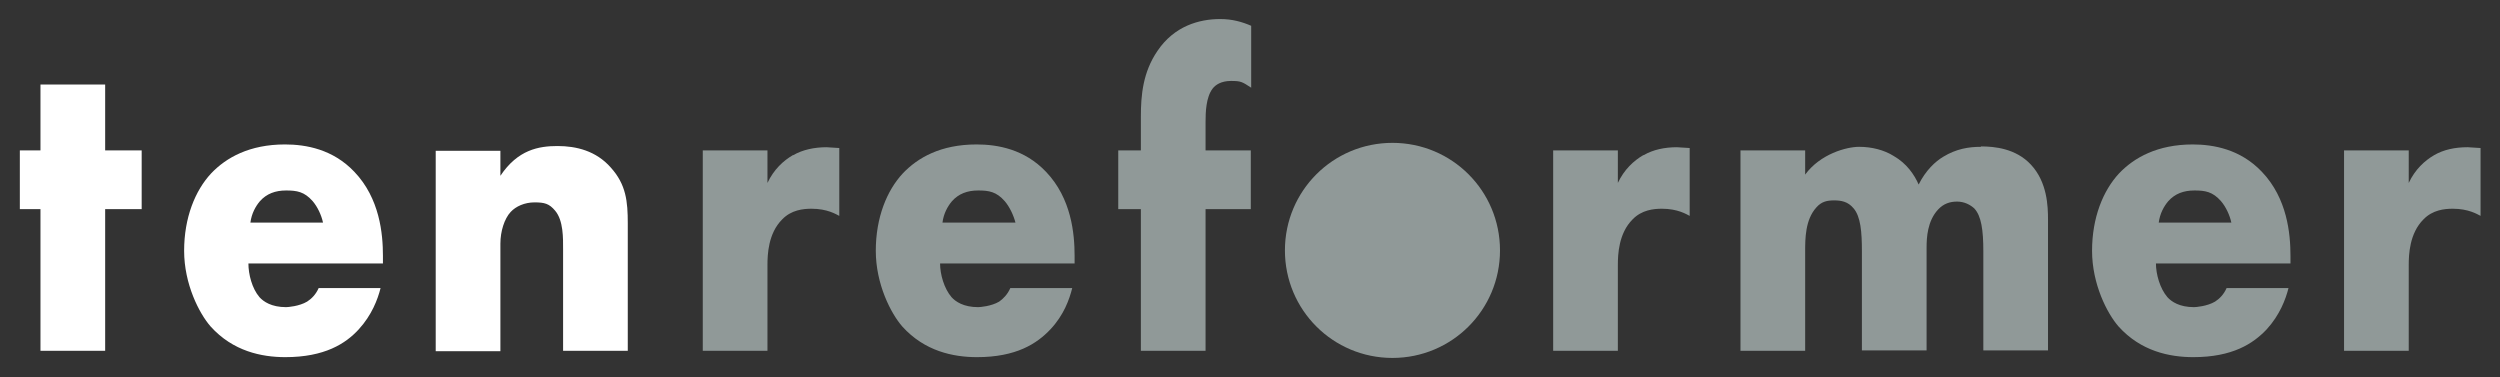 <?xml version="1.0" encoding="UTF-8"?>
<svg id="Layer_1" xmlns="http://www.w3.org/2000/svg" version="1.1" viewBox="0 0 630 95">
  <rect x="0" y="0" width="630" height="95" fill="#333333" stroke="none"/>
  <!-- Generator: Adobe Illustrator 29.3.1, SVG Export Plug-In . SVG Version: 2.1.0 Build 151)  -->
  <defs>
    <style>
      .st0 {
        fill: #fff;
      }

      .st1 {
        fill: #909998;
      }
    </style>
  </defs>
  <g>
    <polygon class="st0" points="10.2 21.3 10.2 37.9 5 37.9 5 52.7 10.2 52.7 10.2 88.4 26.5 88.4 26.5 52.7 35.7 52.7 35.7 37.9 26.5 37.9 26.5 21.3 10.2 21.3"/>
    <path class="st0" d="M63.1,56.1c.3-2.3,1.3-4.1,2.4-5.4,1.7-1.9,3.9-2.7,6.6-2.7s4.6.3,6.7,2.7c1.2,1.4,2.2,3.5,2.6,5.4h-18.4ZM71.8,36.4c-8.9,0-14.8,3.3-18.6,7.3-4,4.3-6.8,11.1-6.8,19.5s3.8,15.8,6.7,19.1c5.6,6.2,12.8,7.7,18.8,7.7,9.9,0,15.2-3.4,18.5-7,3.3-3.6,4.8-7.6,5.5-10.4h-15.6c-.7,1.6-1.8,2.7-2.9,3.4-2,1.2-4.9,1.4-5.3,1.4-3.7,0-5.7-1.4-6.7-2.5-1.9-2.2-2.8-5.8-2.8-8.5h33.9v-1.9c0-5.6-.8-14.5-7.2-21.2-5.4-5.7-12.2-6.9-17.5-6.9"/>
    <path class="st0" d="M153.9,42.2c-3.7-4.2-8.7-5.4-13.4-5.4s-10,.9-14.4,7.5v-6.3h-16.3v50.5h16.3v-27.1c0-3.1,1-6.3,2.6-8,1.3-1.4,3.5-2.4,6-2.4s3.7.3,5.2,2.1c2.1,2.5,2,6.9,2,9.8v25.5h16.3v-32.1c0-5.5-.4-9.8-4.3-14.1"/>
  </g>
  <g>
    <path class="st1" d="M199.8,39.1c-2.4,1.4-4.8,3.6-6.4,7v-8.2h-16.3v50.5h16.3v-21.6c0-2.7.2-8,3.7-11.5,2.3-2.4,5.3-2.7,7.4-2.7,4,0,6.2,1.4,7,1.8v-17.1c-2.1-.1-2.8-.2-3.2-.2-3,0-6,.6-8.4,2"/>
    <path class="st1" d="M237.5,56.1c.3-2.3,1.3-4.1,2.4-5.4,1.7-1.9,3.9-2.7,6.6-2.7s4.6.3,6.7,2.7c1.2,1.4,2.2,3.5,2.7,5.4h-18.4ZM246.1,36.4c-9,0-14.8,3.3-18.6,7.3-4,4.3-6.8,11.1-6.8,19.5s3.8,15.8,6.7,19.1c5.6,6.2,12.8,7.7,18.8,7.7,9.9,0,15.1-3.4,18.5-7,3.4-3.6,4.8-7.6,5.5-10.4h-15.6c-.7,1.6-1.8,2.7-2.8,3.4-2,1.2-4.9,1.4-5.3,1.4-3.7,0-5.7-1.4-6.7-2.5-1.9-2.2-2.9-5.8-2.9-8.5h33.9v-1.9c0-5.6-.8-14.5-7.2-21.2-5.4-5.7-12.2-6.9-17.5-6.9"/>
    <path class="st1" d="M291.7,12.8c-3.7,5.4-4.2,11.2-4.2,16.6v8.5h-5.7v14.8h5.7v35.7h16.3v-35.7h11.4v-14.8h-11.4v-7.1c0-2.5.1-6.3,1.8-8.5.7-.9,2.1-1.9,4.6-1.9s2.8.2,5.1,1.7V6.5c-2.3-1-4.8-1.7-7.8-1.7-5.4,0-11.6,1.8-15.8,8"/>
    <path class="st1" d="M414.1,39.1c-2.4,1.4-4.8,3.6-6.4,7v-8.2h-16.3v50.5h16.3v-21.6c0-2.7.2-8,3.7-11.5,2.3-2.4,5.3-2.7,7.4-2.7,4,0,6.2,1.4,7,1.8v-17.1c-2.1-.1-2.8-.2-3.2-.2-3.1,0-6,.6-8.4,2"/>
    <path class="st1" d="M499.2,37c-3.1,0-6.2.5-9.5,2.5-2,1.2-4.4,3.4-6.2,7-1.1-2.5-3-5.3-6.3-7.2-2.4-1.5-5.5-2.3-8.7-2.3s-9.8,1.8-13.6,7v-6.1h-16.3v50.5h16.3v-25c0-3.2,0-8,2.8-11.1,1.3-1.5,2.7-1.8,4.5-1.8s3.5.3,4.9,2c1.8,2.1,2.1,6,2.1,10.8v25h16.3v-25.9c0-2.5.2-6.7,2.9-9.6,1.4-1.5,3-2,4.8-2s3.3.8,4.3,1.7c1.8,1.9,2.3,5.5,2.3,10.8v25h16.3v-32.9c0-3.5-.2-9.5-4.3-13.9-3.8-4.1-9.2-4.6-12.6-4.6"/>
    <path class="st1" d="M544,56.1c.3-2.3,1.3-4.1,2.4-5.4,1.7-1.9,3.9-2.7,6.6-2.7s4.6.3,6.7,2.7c1.2,1.4,2.2,3.5,2.6,5.4h-18.4ZM552.6,36.4c-8.9,0-14.8,3.3-18.6,7.3-4,4.3-6.8,11.1-6.8,19.5s3.8,15.8,6.7,19.1c5.6,6.2,12.8,7.7,18.8,7.7,9.9,0,15.1-3.4,18.5-7,3.3-3.6,4.8-7.6,5.5-10.4h-15.6c-.7,1.6-1.8,2.7-2.9,3.4-2,1.2-4.9,1.4-5.3,1.4-3.7,0-5.7-1.4-6.7-2.5-1.9-2.2-2.9-5.8-2.9-8.5h33.9v-1.9c0-5.6-.8-14.5-7.2-21.2-5.4-5.7-12.2-6.9-17.5-6.9"/>
    <path class="st1" d="M621.8,37.1c-3.1,0-6,.6-8.4,2-2.4,1.4-4.8,3.6-6.4,7v-8.2h-16.3v50.5h16.3v-21.6c0-2.7.2-8,3.7-11.5,2.3-2.4,5.3-2.7,7.4-2.7,4,0,6.2,1.4,7,1.8v-17.1c-2.1-.1-2.8-.2-3.2-.2"/>
    <path class="st1" d="M350.9,36c-15,0-27.1,12.1-27.1,27.1s12.1,27.1,27.1,27.1,27.1-12.1,27.1-27.1-12.1-27.1-27.1-27.1"/>
  </g>
</svg>